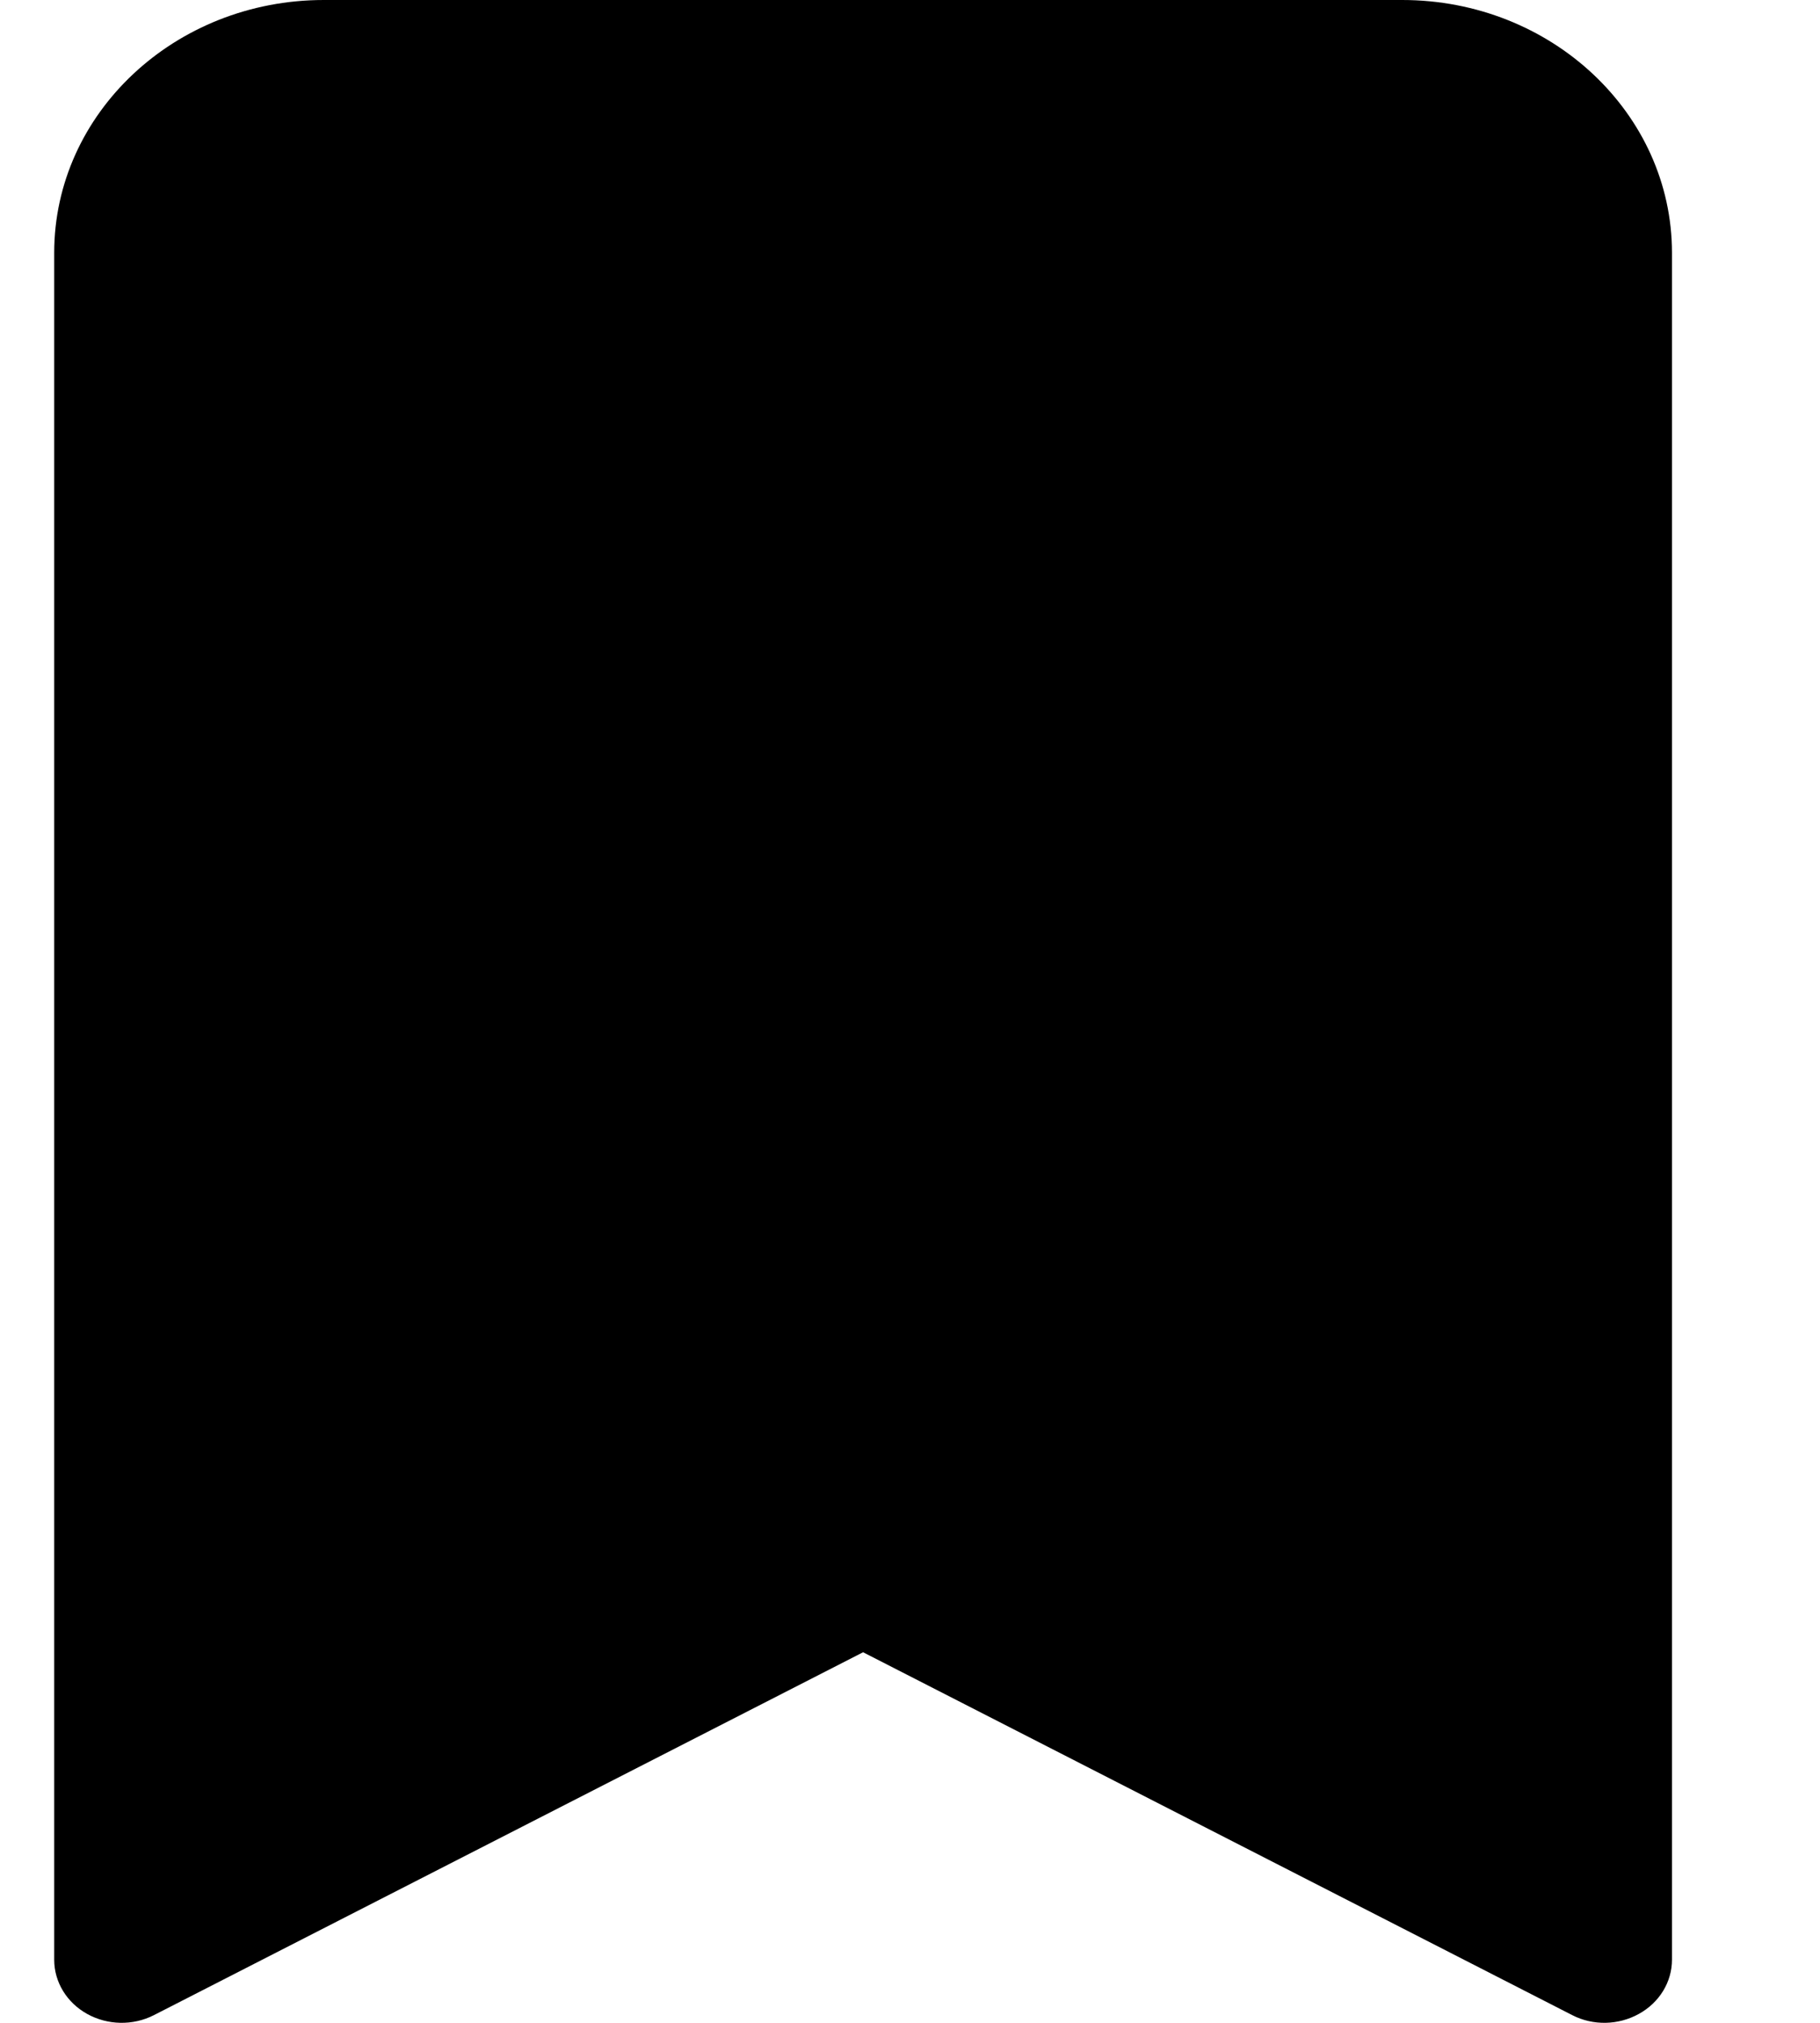 <svg width="9" height="10" viewBox="0 0 9 10" fill="none" xmlns="http://www.w3.org/2000/svg">
<path d="M0.268 1.25V9.688C0.268 9.798 0.33 9.9 0.431 9.956C0.532 10.012 0.657 10.015 0.761 9.962L4.268 8.168L7.775 9.962C7.878 10.015 8.003 10.012 8.104 9.956C8.206 9.9 8.268 9.798 8.268 9.688V1.25C8.268 0.56 7.671 0 6.934 0H1.601C0.865 0 0.268 0.56 0.268 1.25Z" fill="black"/>
</svg>
